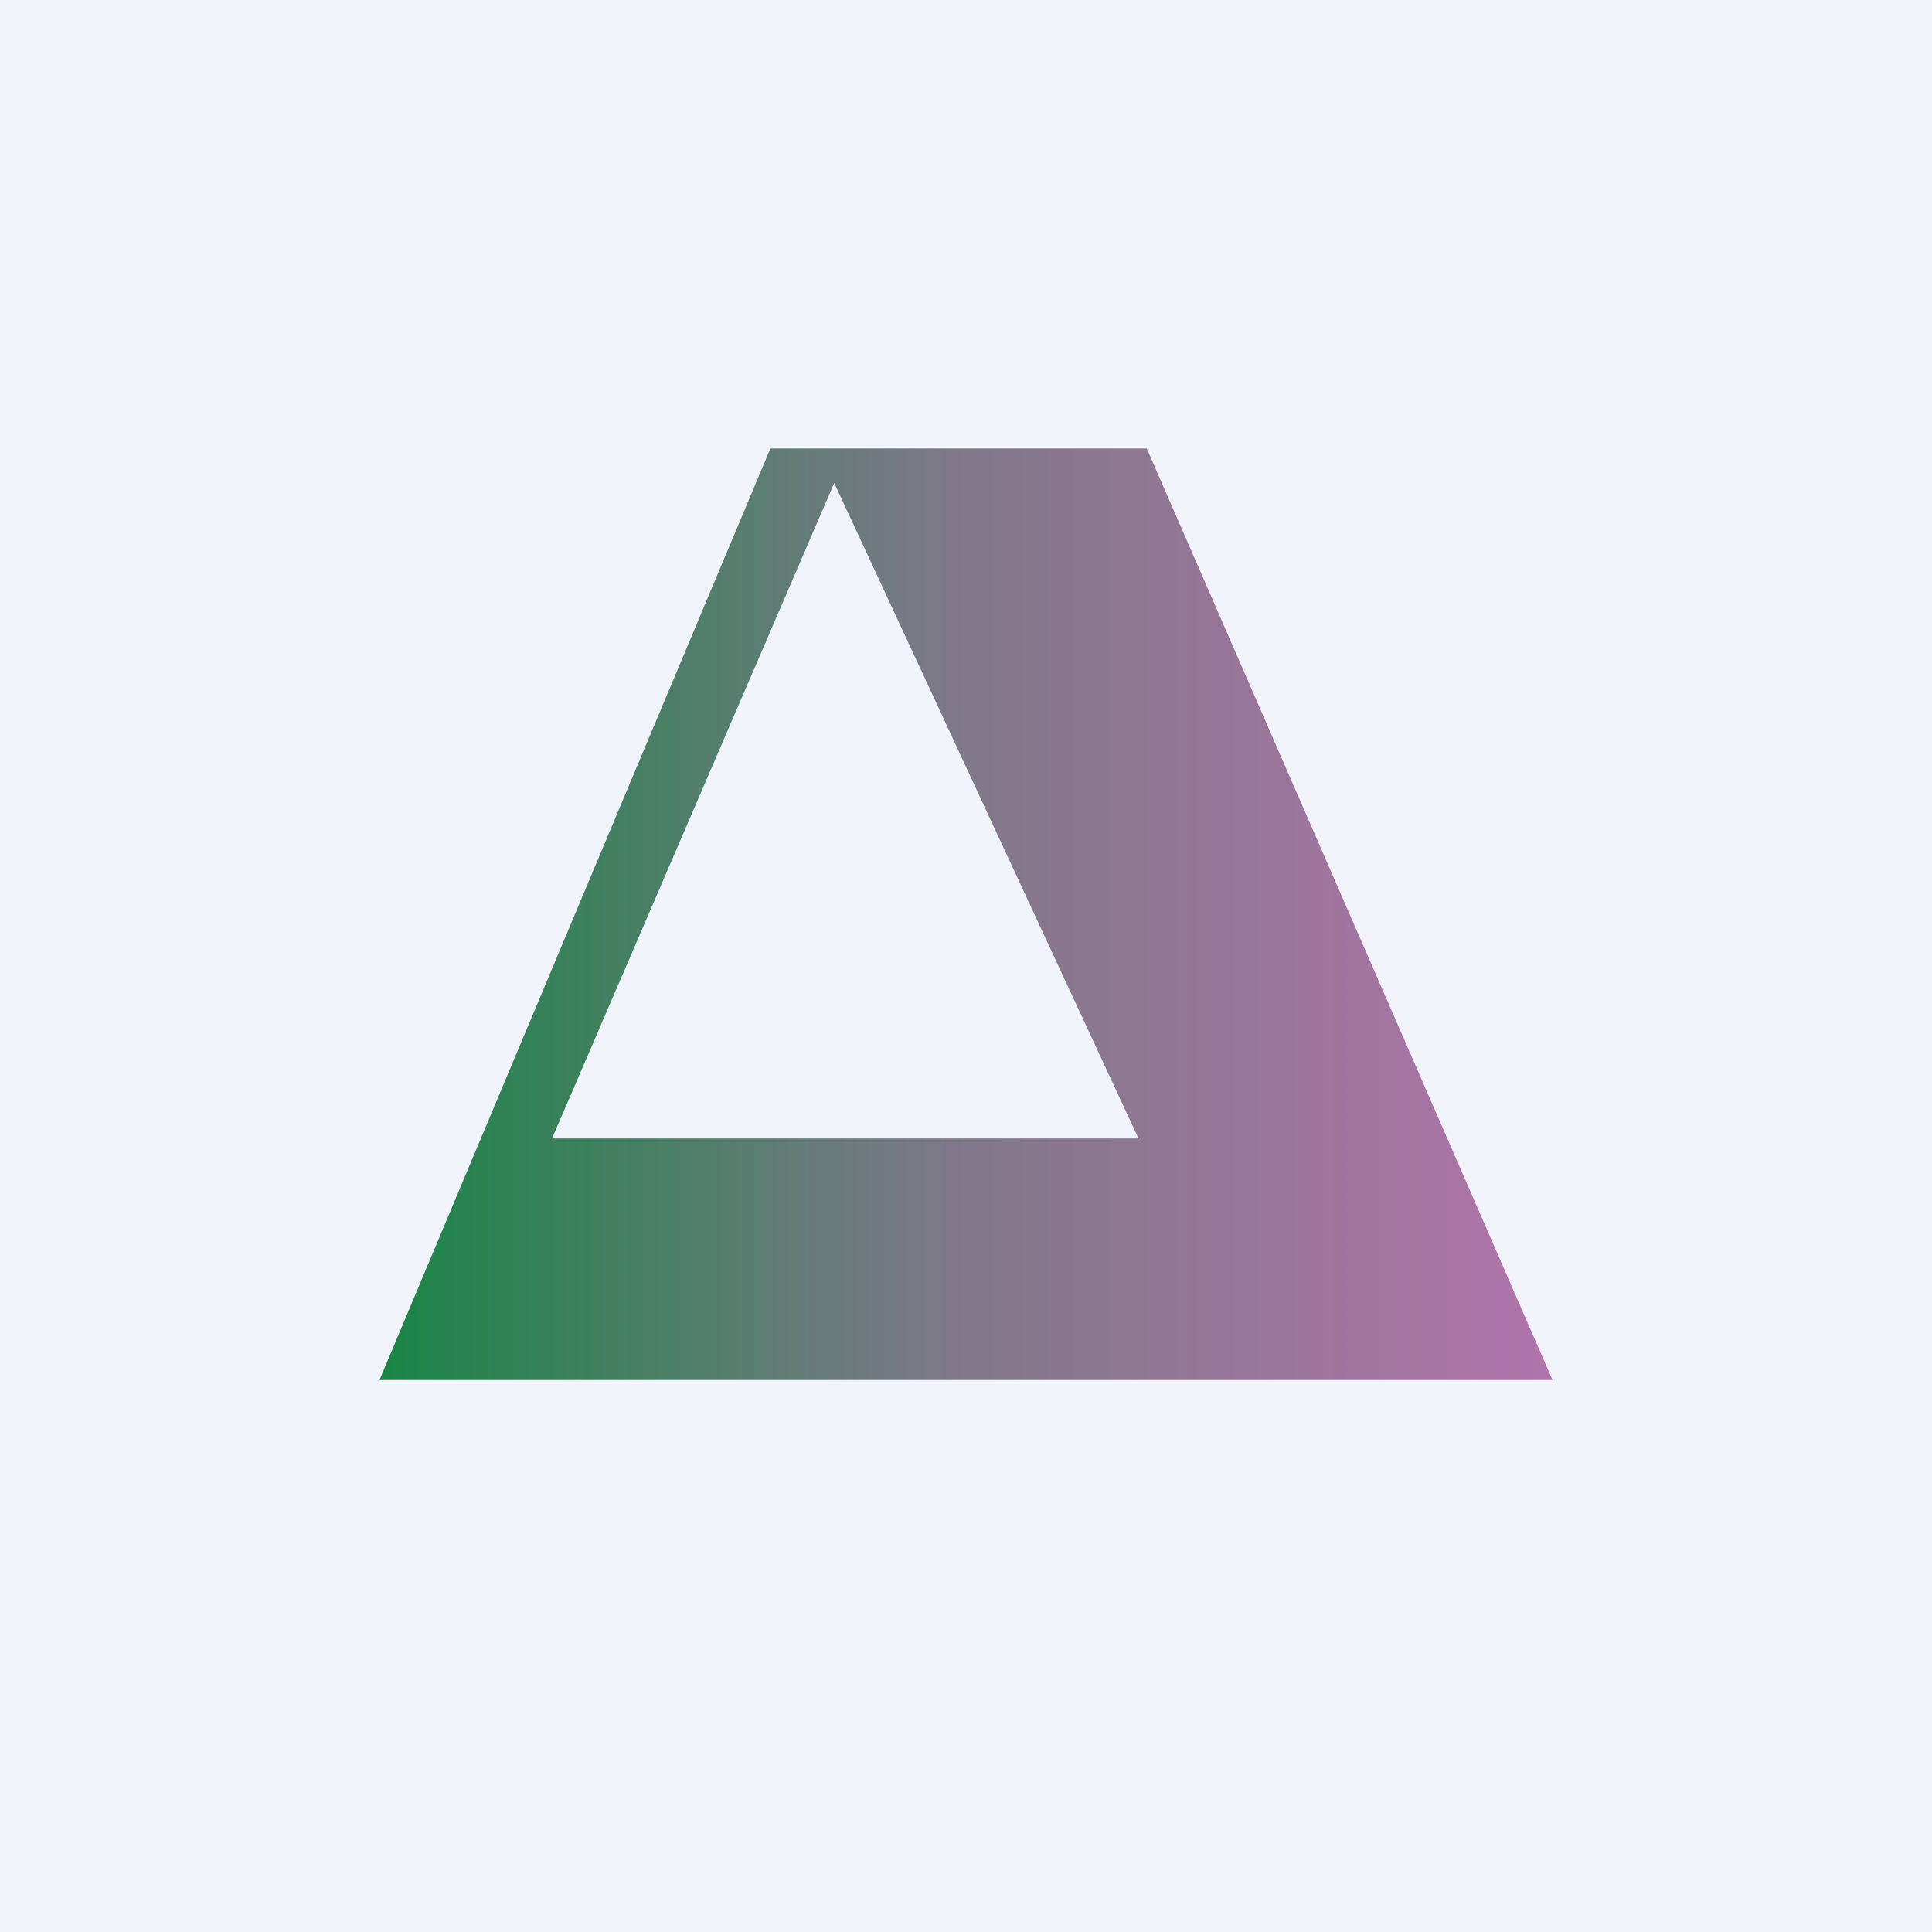 <!-- by Wealthyhood --><svg width="56" height="56" viewBox="0 0 56 56" xmlns="http://www.w3.org/2000/svg"><path fill="#F0F3FA" d="M0 0h56v56H0z"/><path d="m11 40 11.33-27h10.91L45 40H11Zm22-7-8.82-19L16 33h17Z" fill="url(#asyn0xlhg)"/><defs><linearGradient id="asyn0xlhg" x1="45" y1="40" x2="11" y2="40" gradientUnits="userSpaceOnUse"><stop stop-color="#B074AA"/><stop offset=".5" stop-color="#81788A"/><stop offset="1" stop-color="#198546"/></linearGradient></defs></svg>